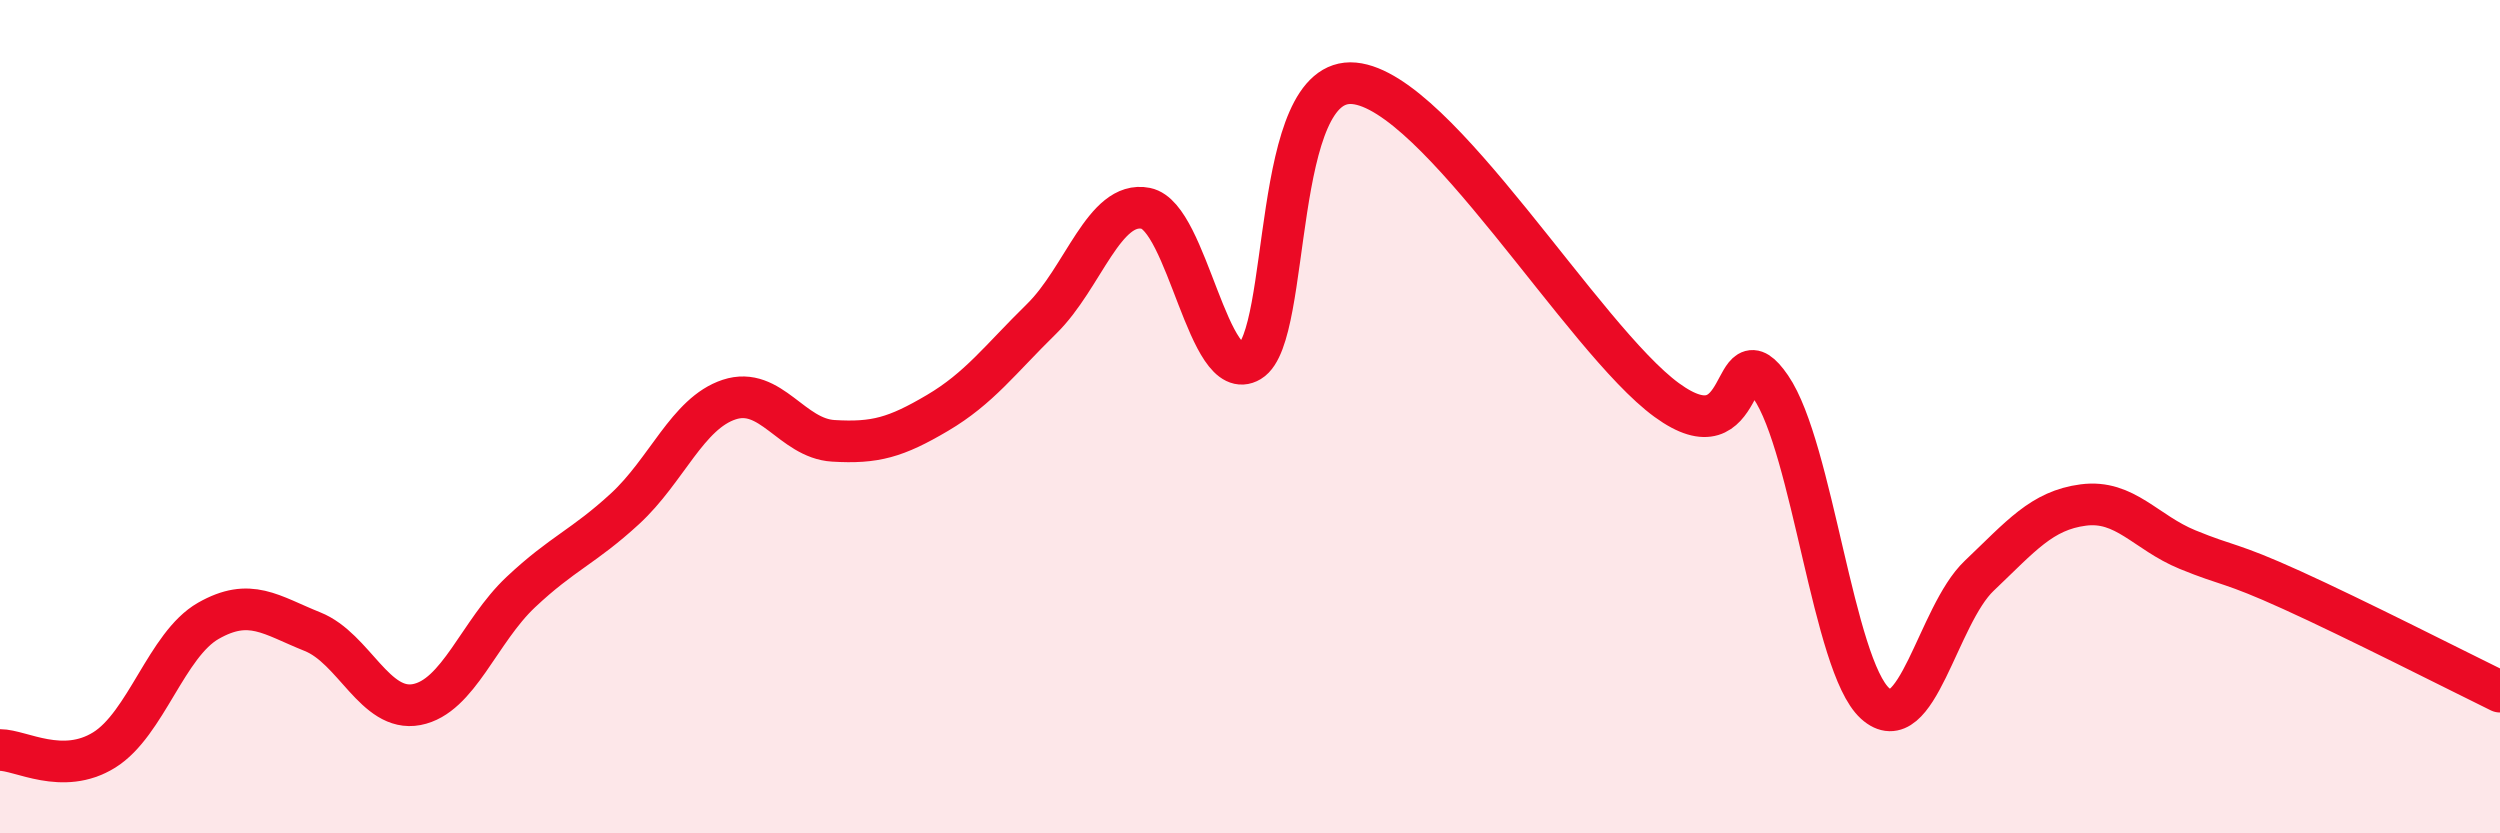 
    <svg width="60" height="20" viewBox="0 0 60 20" xmlns="http://www.w3.org/2000/svg">
      <path
        d="M 0,18 C 0.5,18 1.5,18.62 2.5,18 C 3.5,17.38 4,15.47 5,14.9 C 6,14.33 6.5,14.76 7.5,15.16 C 8.5,15.56 9,17.1 10,16.91 C 11,16.72 11.5,15.15 12.5,14.21 C 13.5,13.27 14,13.13 15,12.21 C 16,11.29 16.5,9.92 17.5,9.59 C 18.5,9.26 19,10.52 20,10.58 C 21,10.64 21.5,10.5 22.5,9.91 C 23.5,9.32 24,8.63 25,7.65 C 26,6.67 26.5,4.8 27.5,5 C 28.5,5.2 29,9.27 30,8.67 C 31,8.07 30.5,1.81 32.5,2 C 34.5,2.19 38,8.14 40,9.6 C 42,11.06 41.5,7.83 42.5,9.29 C 43.5,10.75 44,15.97 45,16.88 C 46,17.79 46.5,14.77 47.5,13.82 C 48.5,12.87 49,12.25 50,12.12 C 51,11.99 51.5,12.78 52.5,13.19 C 53.5,13.6 53.5,13.48 55,14.16 C 56.5,14.84 59,16.11 60,16.6L60 20L0 20Z"
        fill="#EB0A25"
        opacity="0.1"
        stroke-linecap="round"
        stroke-linejoin="round"
      />
      <path
        d="M 0,18 C 0.5,18 1.5,18.62 2.5,18 C 3.5,17.38 4,15.47 5,14.9 C 6,14.33 6.5,14.76 7.5,15.16 C 8.5,15.56 9,17.1 10,16.91 C 11,16.72 11.5,15.15 12.5,14.21 C 13.5,13.27 14,13.13 15,12.21 C 16,11.29 16.5,9.92 17.5,9.59 C 18.5,9.26 19,10.52 20,10.58 C 21,10.64 21.5,10.5 22.5,9.91 C 23.5,9.32 24,8.63 25,7.65 C 26,6.67 26.5,4.8 27.5,5 C 28.5,5.2 29,9.27 30,8.67 C 31,8.07 30.5,1.81 32.5,2 C 34.5,2.19 38,8.14 40,9.6 C 42,11.06 41.5,7.83 42.5,9.29 C 43.5,10.75 44,15.97 45,16.88 C 46,17.79 46.5,14.77 47.5,13.82 C 48.5,12.87 49,12.25 50,12.12 C 51,11.99 51.5,12.78 52.5,13.19 C 53.5,13.6 53.5,13.48 55,14.16 C 56.5,14.84 59,16.11 60,16.6"
        stroke="#EB0A25"
        stroke-width="1"
        fill="none"
        stroke-linecap="round"
        stroke-linejoin="round"
      />
    </svg>
  